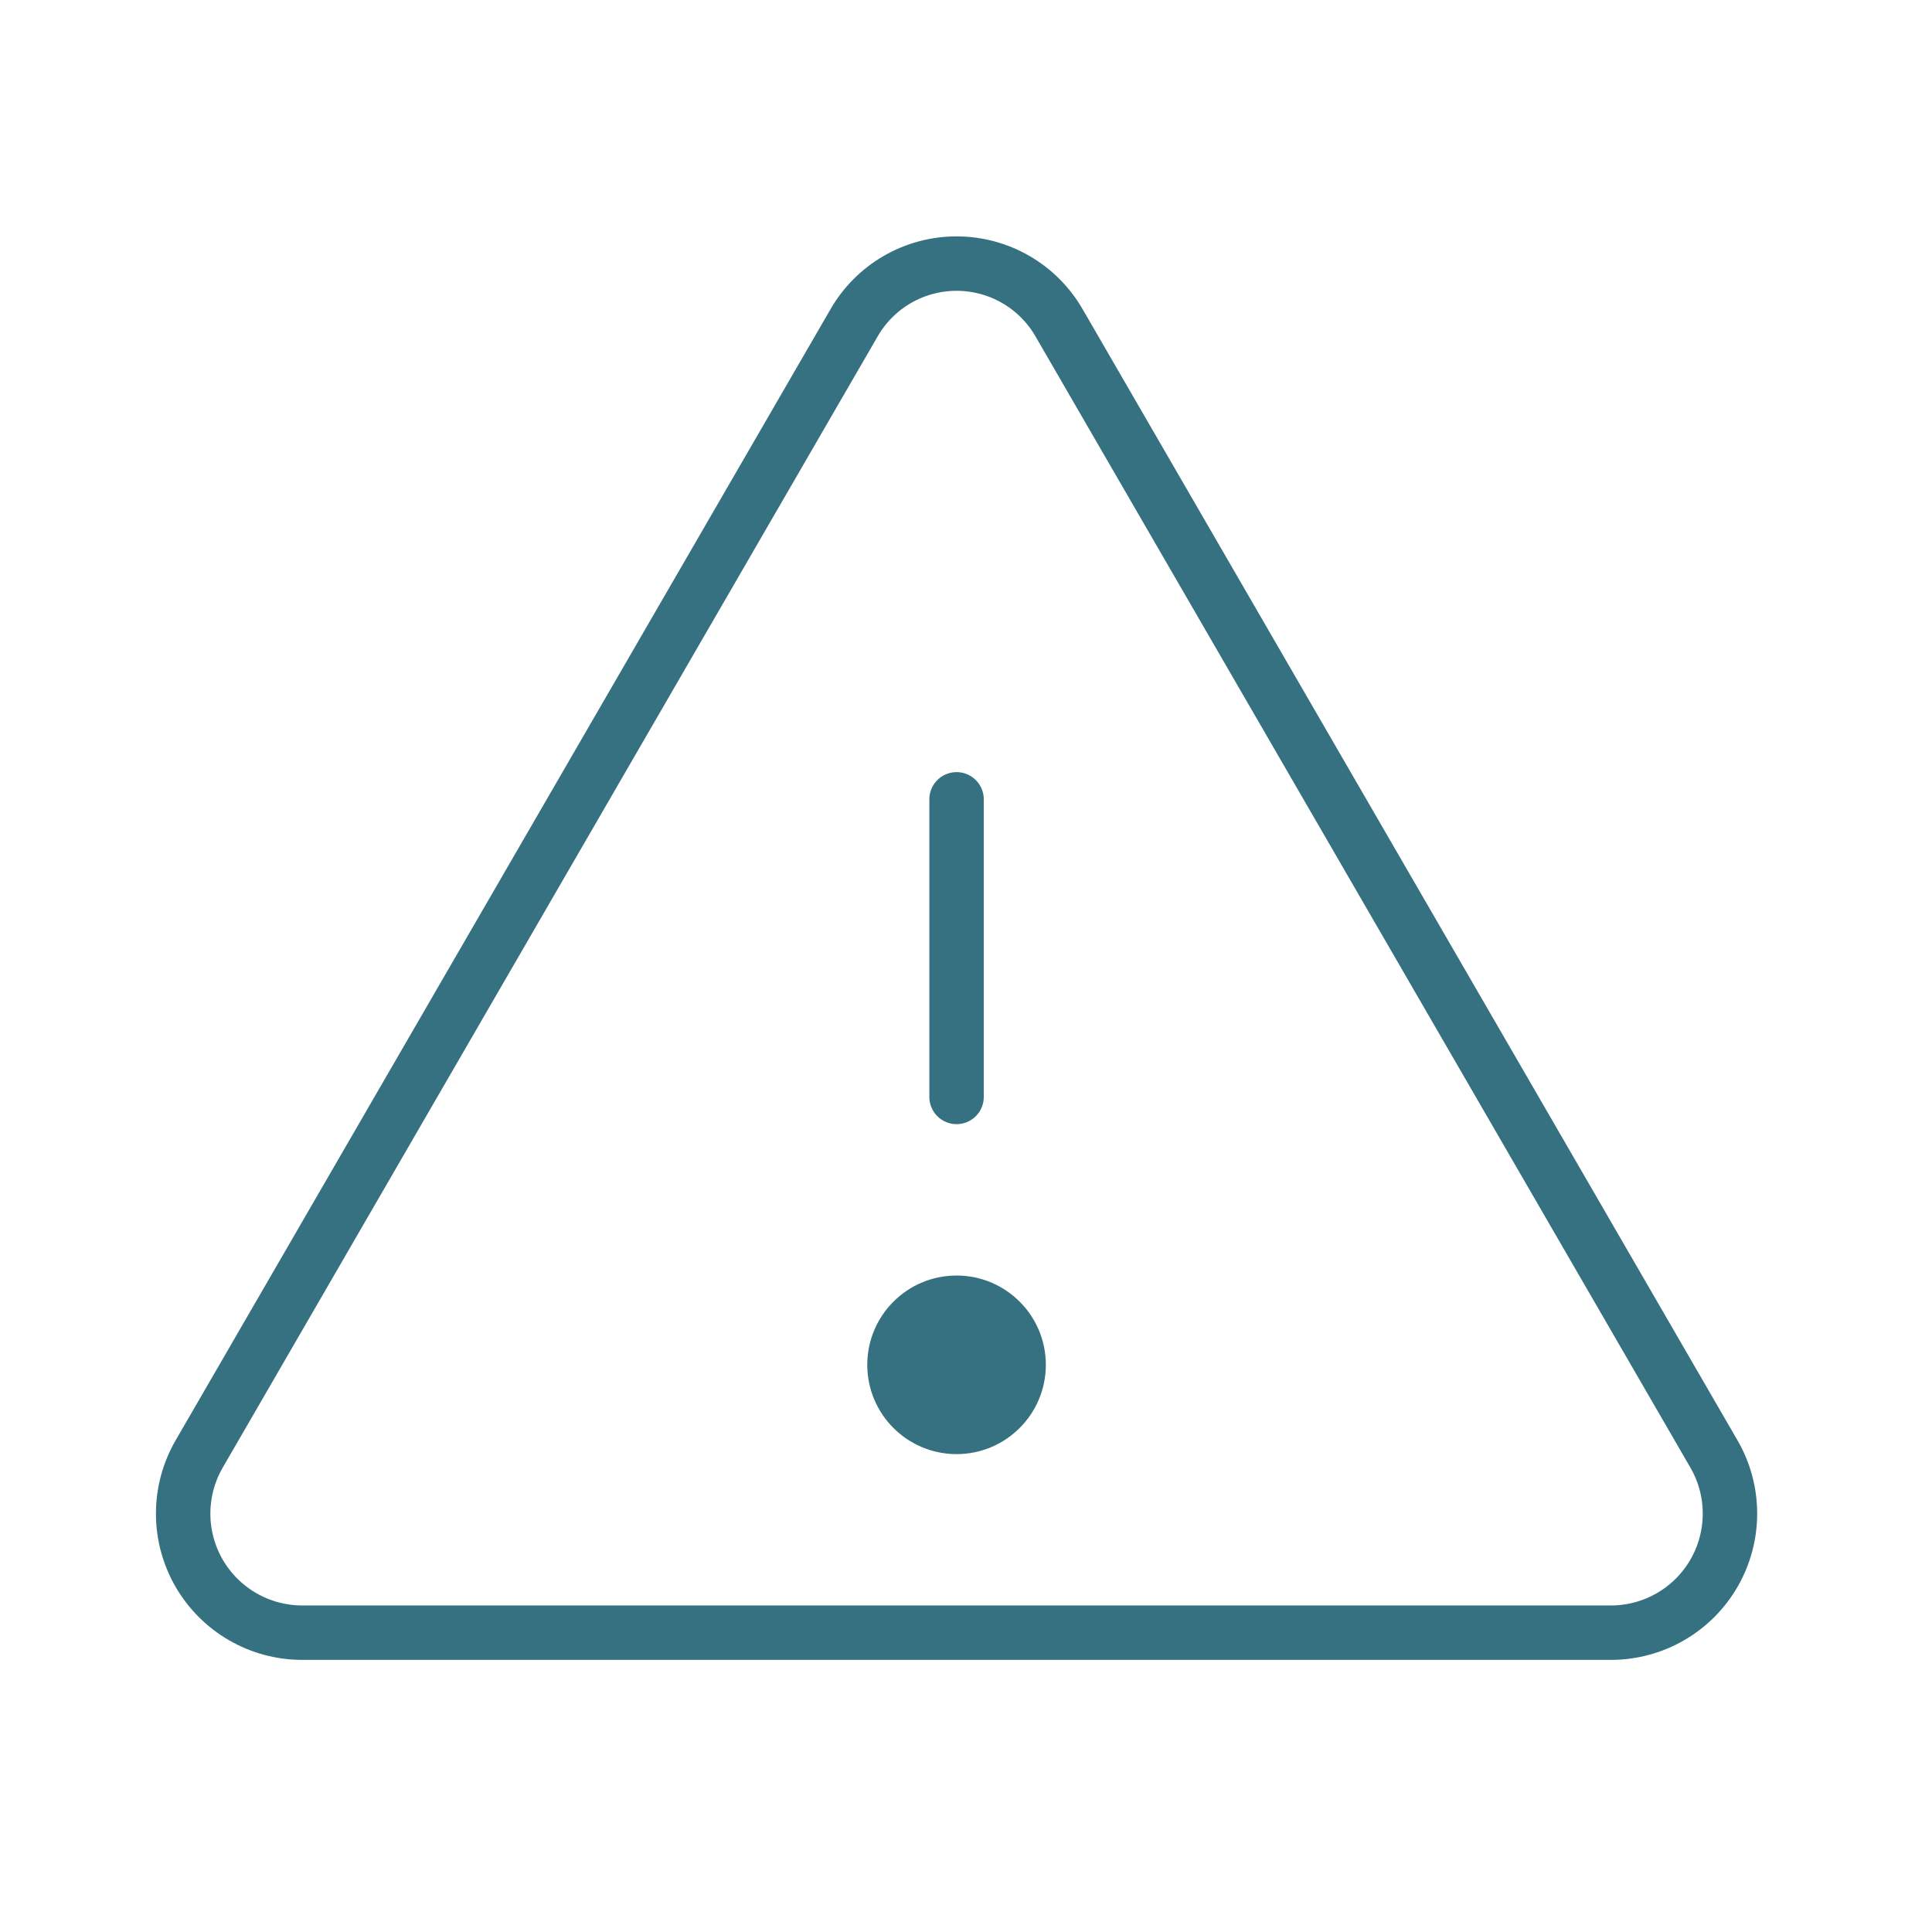 <?xml version="1.0" encoding="UTF-8"?> <svg xmlns="http://www.w3.org/2000/svg" width="71" height="71" viewBox="0 0 71 71" fill="none"> <path d="M35.153 29.375V40.312" stroke="#357180" stroke-width="2" stroke-linecap="round" stroke-linejoin="round"></path> <path d="M31.38 11.875L7.317 53.437C6.934 54.101 6.732 54.854 6.731 55.621C6.73 56.388 6.931 57.141 7.313 57.806C7.696 58.47 8.246 59.023 8.909 59.408C9.572 59.793 10.324 59.997 11.091 60H59.216C59.982 59.997 60.735 59.793 61.398 59.408C62.061 59.023 62.611 58.47 62.993 57.806C63.375 57.141 63.576 56.388 63.575 55.621C63.575 54.854 63.373 54.101 62.989 53.437L38.927 11.875C38.546 11.21 37.997 10.657 37.334 10.273C36.672 9.889 35.919 9.687 35.153 9.687C34.387 9.687 33.635 9.889 32.972 10.273C32.31 10.657 31.76 11.21 31.38 11.875V11.875Z" stroke="#357180" stroke-width="2" stroke-linecap="round" stroke-linejoin="round"></path> <path d="M35.153 53.438C36.965 53.438 38.434 51.968 38.434 50.156C38.434 48.344 36.965 46.875 35.153 46.875C33.341 46.875 31.872 48.344 31.872 50.156C31.872 51.968 33.341 53.438 35.153 53.438Z" fill="#357180"></path> </svg> 